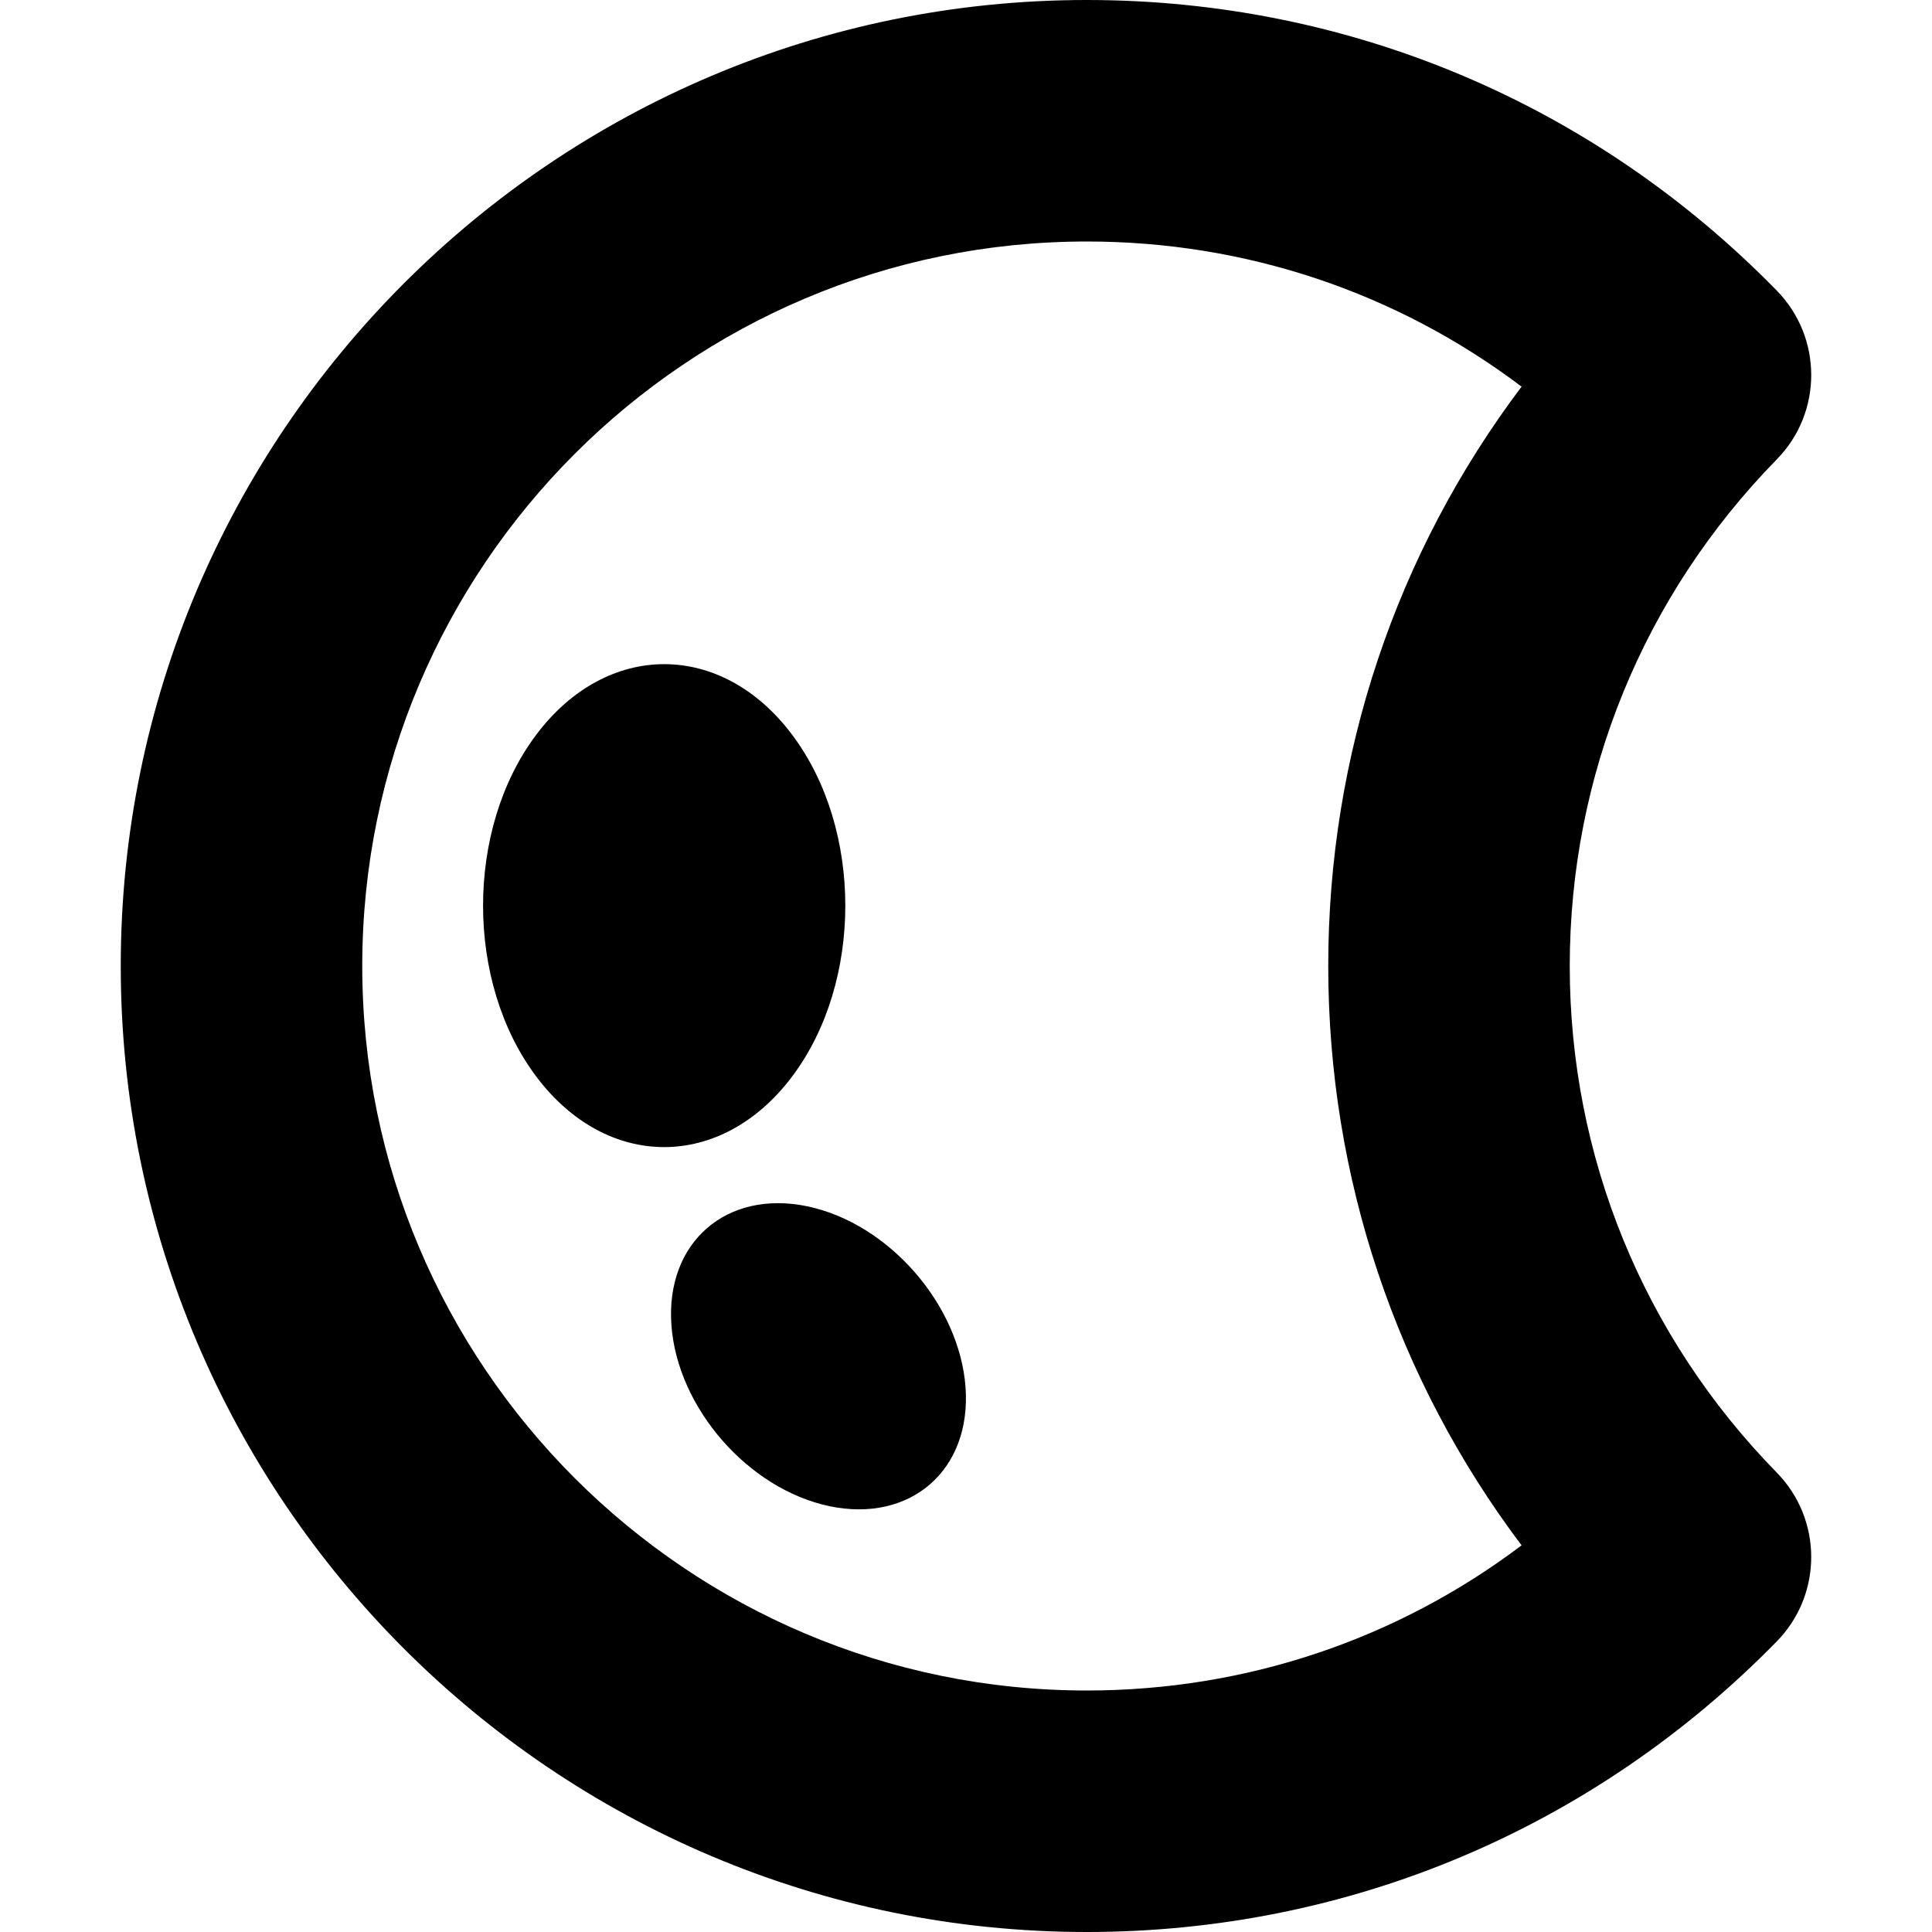 <svg version="1.1" viewBox="0 0 16 16" xmlns="http://www.w3.org/2000/svg" xmlns:xlink="http://www.w3.org/1999/xlink"><g><g><path d="M8,16c-4.411,0 -8,-3.589 -8,-8c0,-4.411 3.589,-8 8,-8c2.167,0 4.196,0.854 5.714,2.406c0.381,0.389 0.381,1.011 0,1.399c-1.105,1.129 -1.714,2.619 -1.714,4.195c0,1.576 0.609,3.066 1.714,4.195c0.381,0.389 0.381,1.01 0,1.399c-1.519,1.551 -3.548,2.406 -5.714,2.406Zm0,-14c-3.309,0 -6,2.691 -6,6c0,3.309 2.691,6 6,6c1.317,0 2.567,-0.422 3.601,-1.202c-1.038,-1.378 -1.601,-3.048 -1.601,-4.798c0,-1.75 0.562,-3.419 1.601,-4.798c-1.033,-0.78 -2.283,-1.202 -3.601,-1.202Z" transform="translate(1, 0)"></path></g><path d="M2.707,0.781c0.586,0.781 0.586,2.047 0,2.828c-0.586,0.781 -1.536,0.781 -2.121,0c-0.586,-0.781 -0.586,-2.047 0,-2.828c0.586,-0.781 1.536,-0.781 2.121,-8.88178e-16" transform="translate(3.854, 5.305)"></path><g transform="scale(1) rotate(-41.122, 6.779, 11.232)"><path d="M1.91,0.549c0.413,0.549 0.413,1.44 0,1.989c-0.413,0.549 -1.083,0.549 -1.497,0c-0.413,-0.549 -0.413,-1.44 0,-1.989c0.413,-0.549 1.083,-0.549 1.497,0" transform="translate(5.617, 9.688)"></path></g></g></svg>